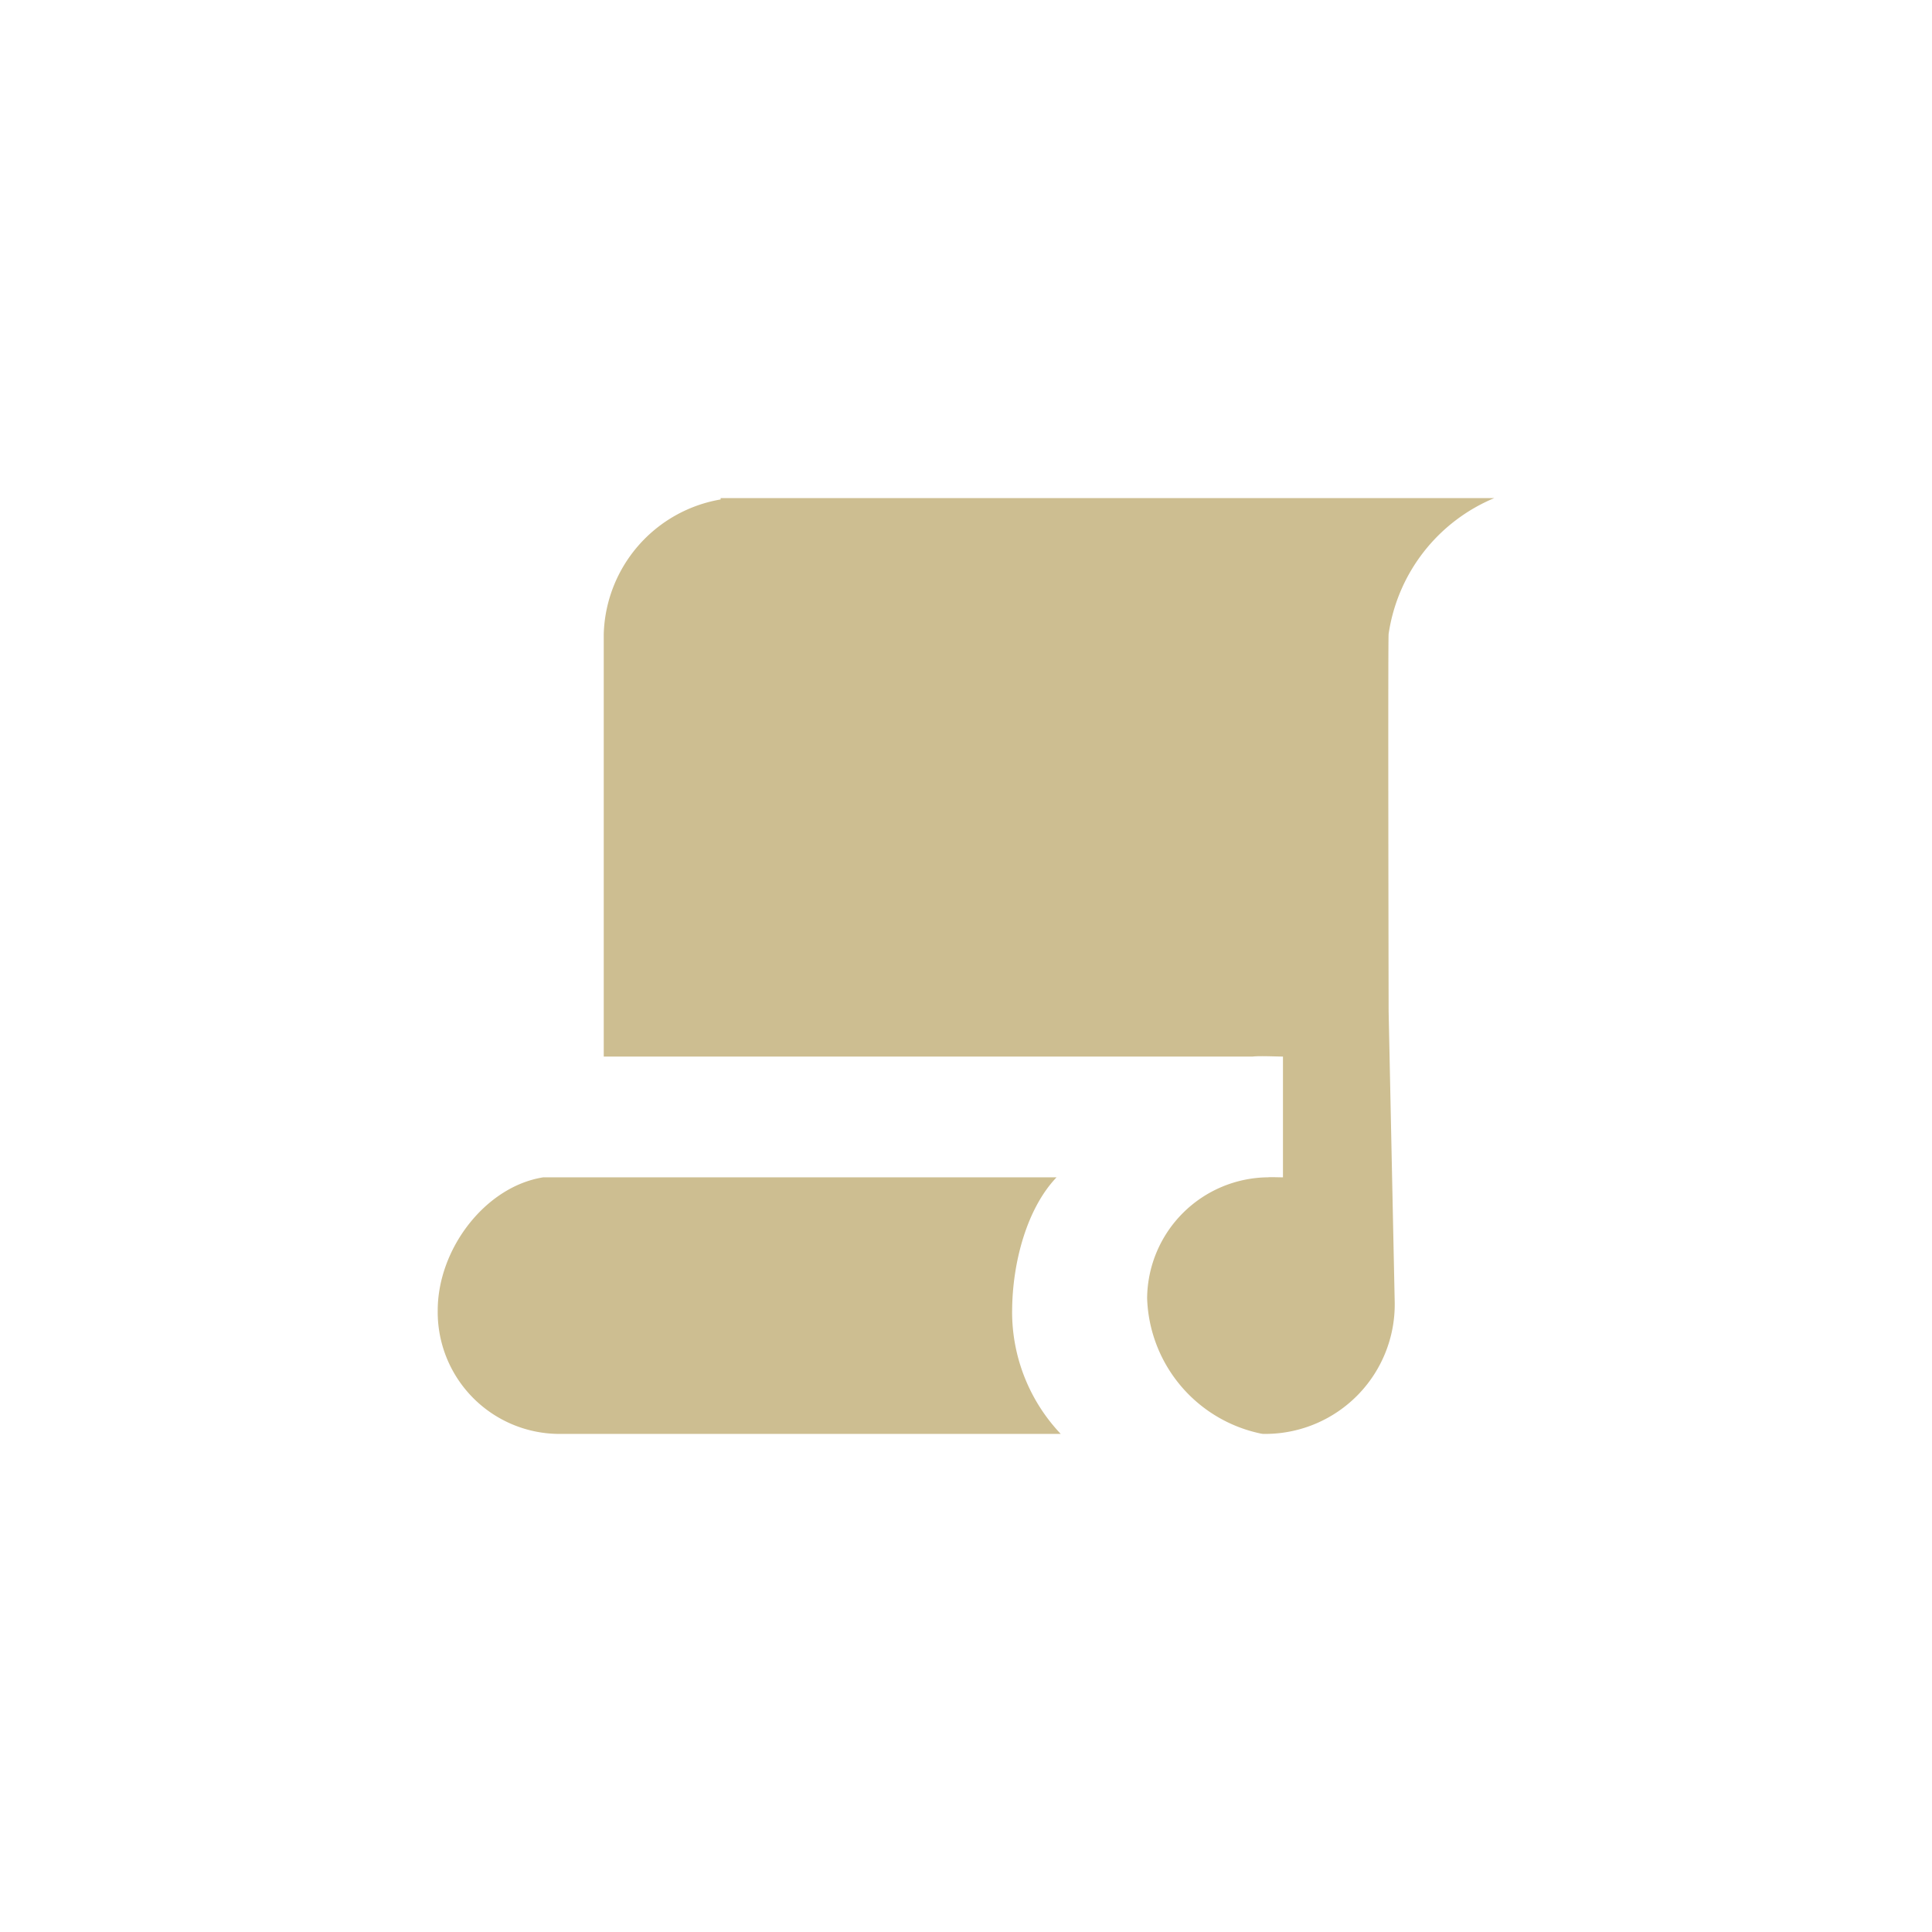 <svg xmlns="http://www.w3.org/2000/svg" width="128" height="128"><path style="fill: #cdbe91;" d="M83.667 95h.266c-.133 0-.262-.014-.394-.02zm-16.61-8.175c.015-3.145.961-6.748 2.943-8.825H36c-3.83.6-7 4.729-7 8.824A8.075 8.075 0 0 0 36.969 95h33.307a11.745 11.745 0 0 1-3.221-8.12l.002-.056zM47.744 33v.09A8.277 8.277 0 0 1 48.9 33h-1.156zM92 67c0-.448-.05-24.566 0-25a11.572 11.572 0 0 1 7-9H48.9a8.277 8.277 0 0 0-1.155.09A9.318 9.318 0 0 0 40 42v28h43c.452-.055 1.534 0 2 0v8h-1a8.087 8.087 0 0 0-8 8 9.472 9.472 0 0 0 7.54 8.979c.132.007.26.021.394.021a8.581 8.581 0 0 0 8.47-8.688L92 67m-8 11c.213-.025.782.007 1 0" fill="#fff" fill-rule="evenodd"/></svg>